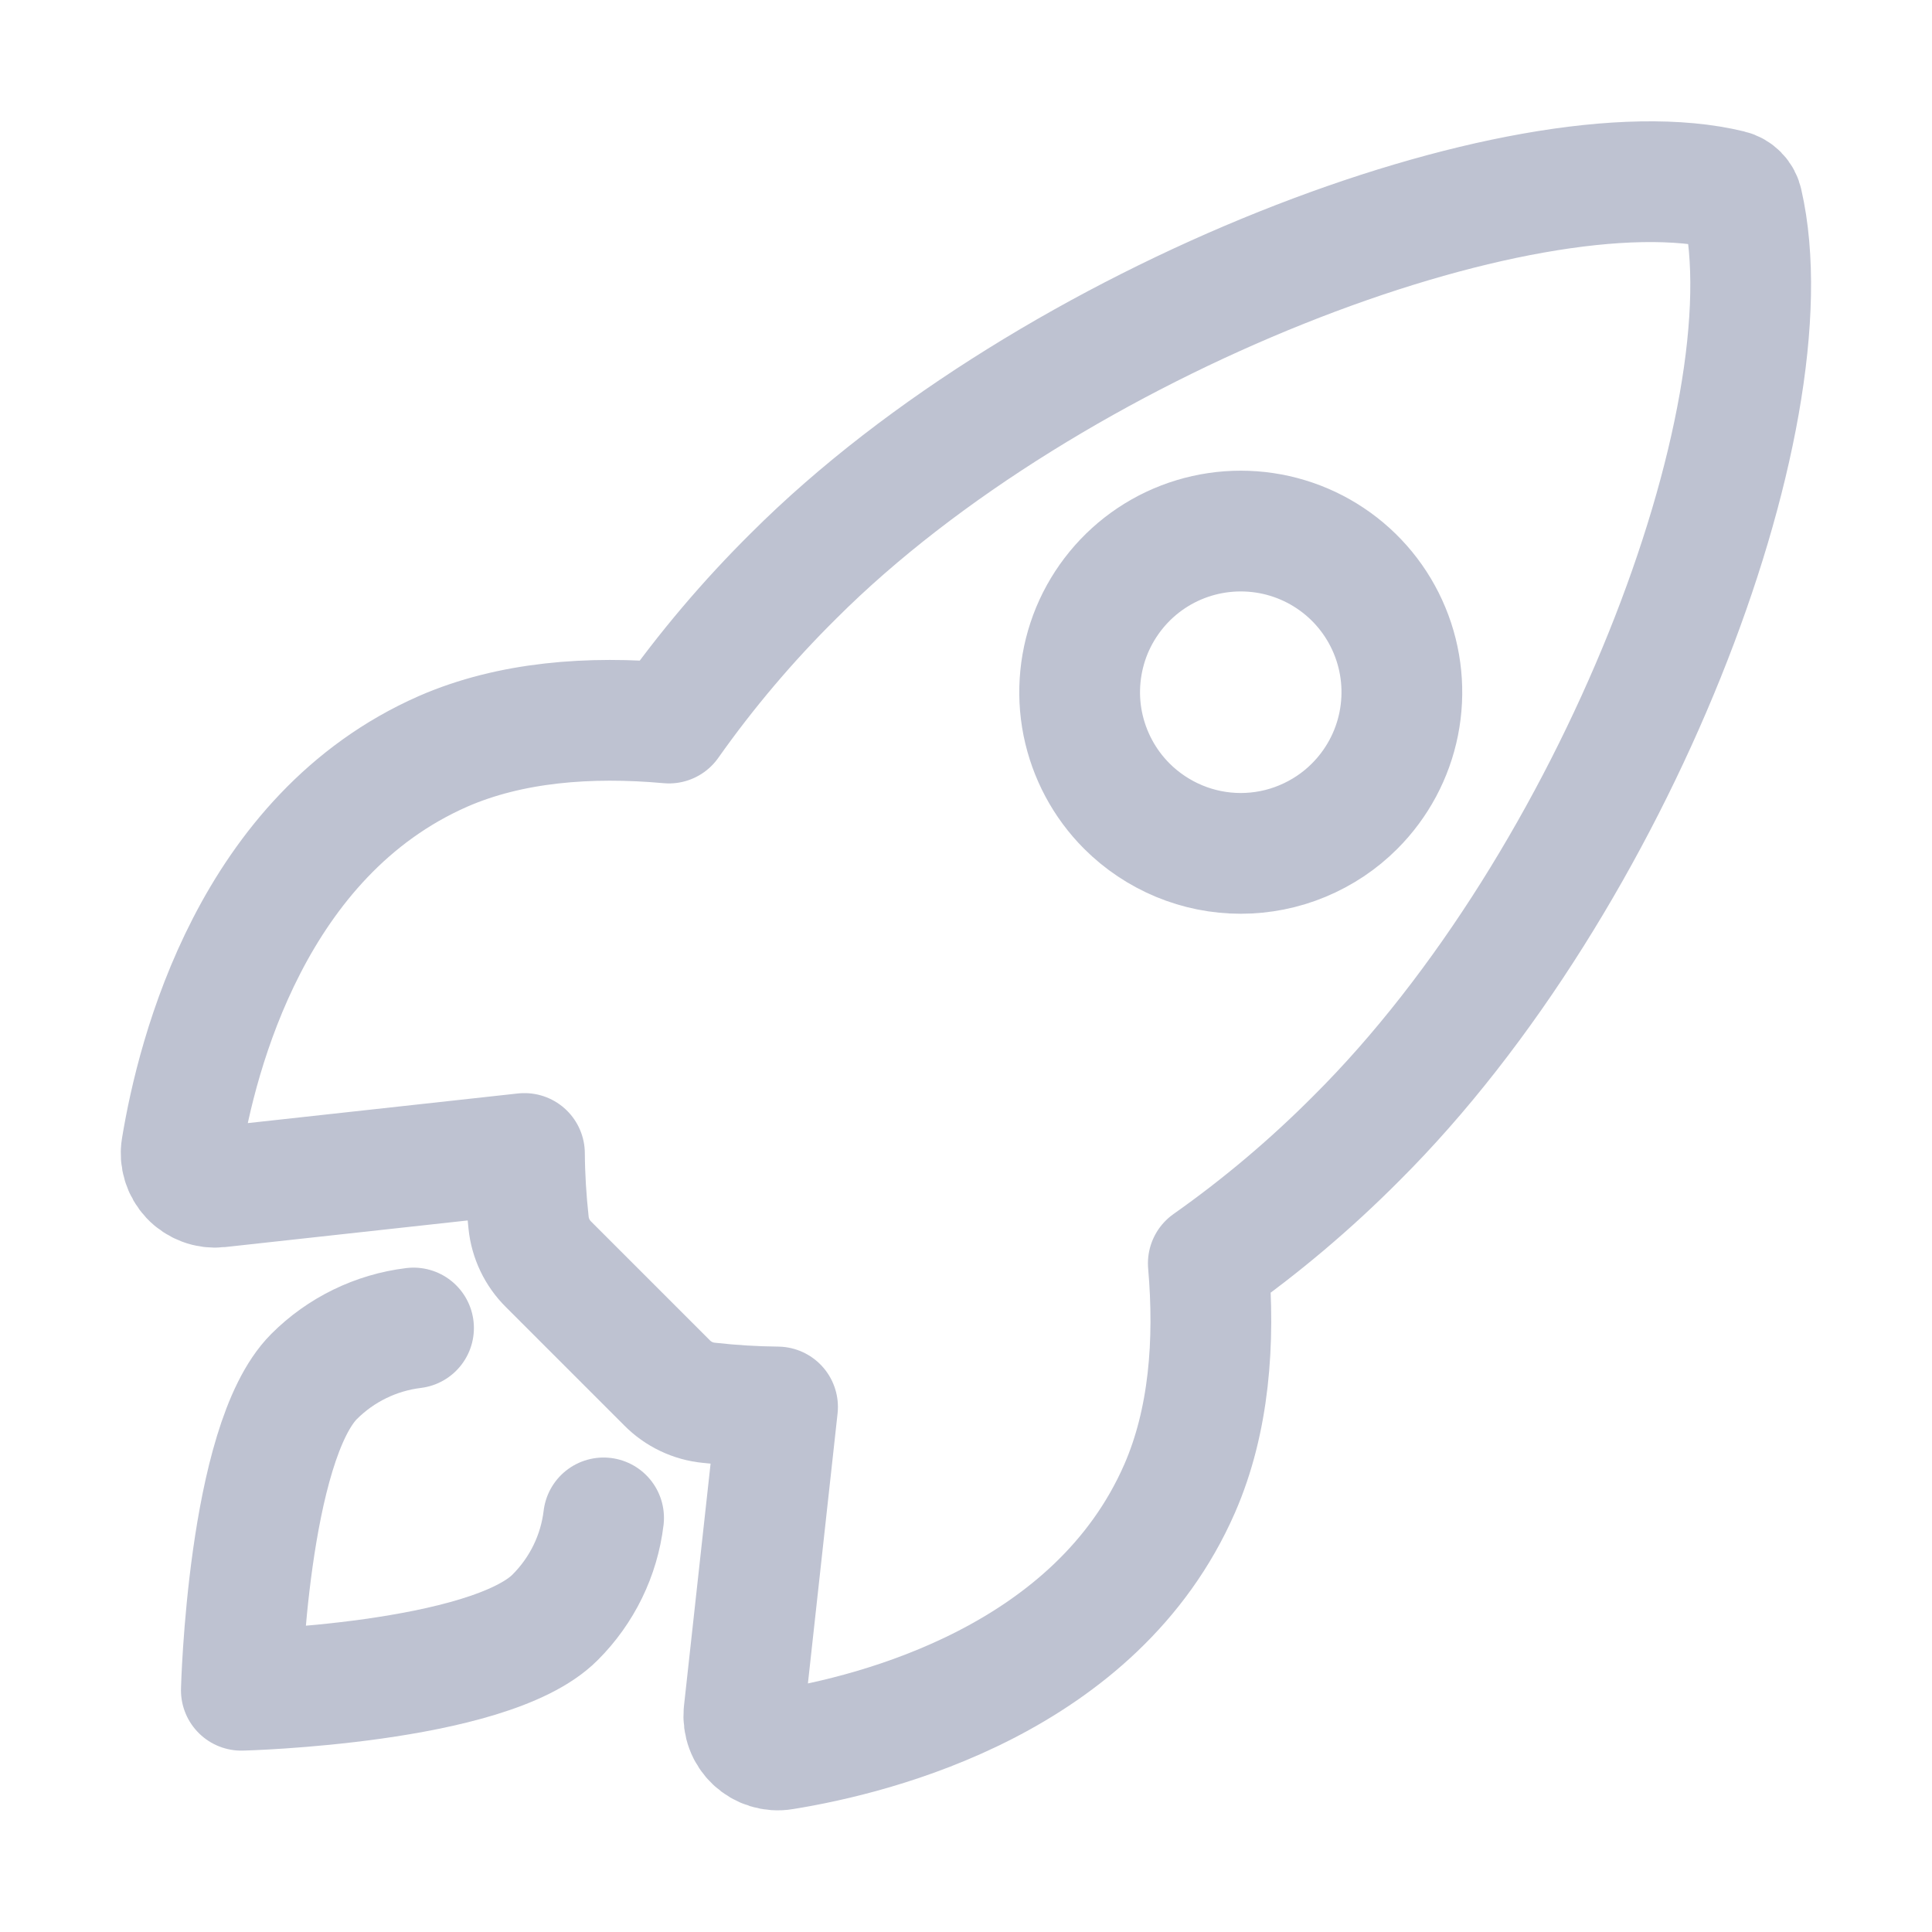 <svg width="24" height="24" viewBox="0 0 24 24" fill="none" xmlns="http://www.w3.org/2000/svg">
<path d="M21.645 2.521C21.637 2.482 21.619 2.447 21.591 2.419C21.564 2.391 21.529 2.371 21.491 2.362C18.942 1.739 13.054 3.96 9.861 7.151C9.291 7.715 8.772 8.328 8.31 8.982C7.325 8.893 6.341 8.968 5.503 9.334C3.136 10.375 2.448 13.092 2.256 14.259C2.245 14.323 2.25 14.388 2.269 14.45C2.288 14.512 2.321 14.569 2.365 14.616C2.409 14.663 2.464 14.699 2.525 14.722C2.585 14.745 2.651 14.753 2.715 14.746L6.515 14.329C6.517 14.616 6.535 14.902 6.566 15.187C6.586 15.384 6.674 15.568 6.815 15.707L8.286 17.178C8.425 17.319 8.609 17.407 8.806 17.426C9.09 17.458 9.374 17.475 9.659 17.478L9.242 21.274C9.236 21.339 9.244 21.404 9.267 21.465C9.289 21.525 9.326 21.58 9.373 21.624C9.42 21.668 9.476 21.701 9.538 21.72C9.6 21.739 9.665 21.744 9.729 21.733C10.896 21.546 13.62 20.857 14.654 18.491C15.02 17.652 15.095 16.673 15.01 15.694C15.667 15.231 16.281 14.712 16.847 14.143C20.052 10.955 22.259 5.197 21.645 2.521ZM13.998 10.014C13.718 9.734 13.528 9.377 13.45 8.989C13.373 8.601 13.413 8.198 13.564 7.832C13.716 7.467 13.972 7.154 14.301 6.934C14.63 6.714 15.018 6.597 15.413 6.597C15.809 6.597 16.196 6.714 16.525 6.934C16.855 7.154 17.111 7.467 17.262 7.832C17.414 8.198 17.453 8.601 17.376 8.989C17.299 9.377 17.108 9.734 16.828 10.014C16.643 10.2 16.422 10.347 16.179 10.448C15.937 10.549 15.676 10.601 15.413 10.601C15.15 10.601 14.89 10.549 14.647 10.448C14.405 10.347 14.184 10.2 13.998 10.014V10.014Z" stroke="#BEC2D1" stroke-width="1.5" stroke-linecap="round" stroke-linejoin="round"/>
<path d="M5.137 16.497C4.67 16.554 4.235 16.766 3.902 17.099C3.076 17.928 2.998 20.997 2.998 20.997C2.998 20.997 6.069 20.919 6.895 20.092C7.229 19.759 7.442 19.324 7.498 18.856" stroke="#BEC2D1" stroke-width="1.5" stroke-linecap="round" stroke-linejoin="round"/>
</svg>
